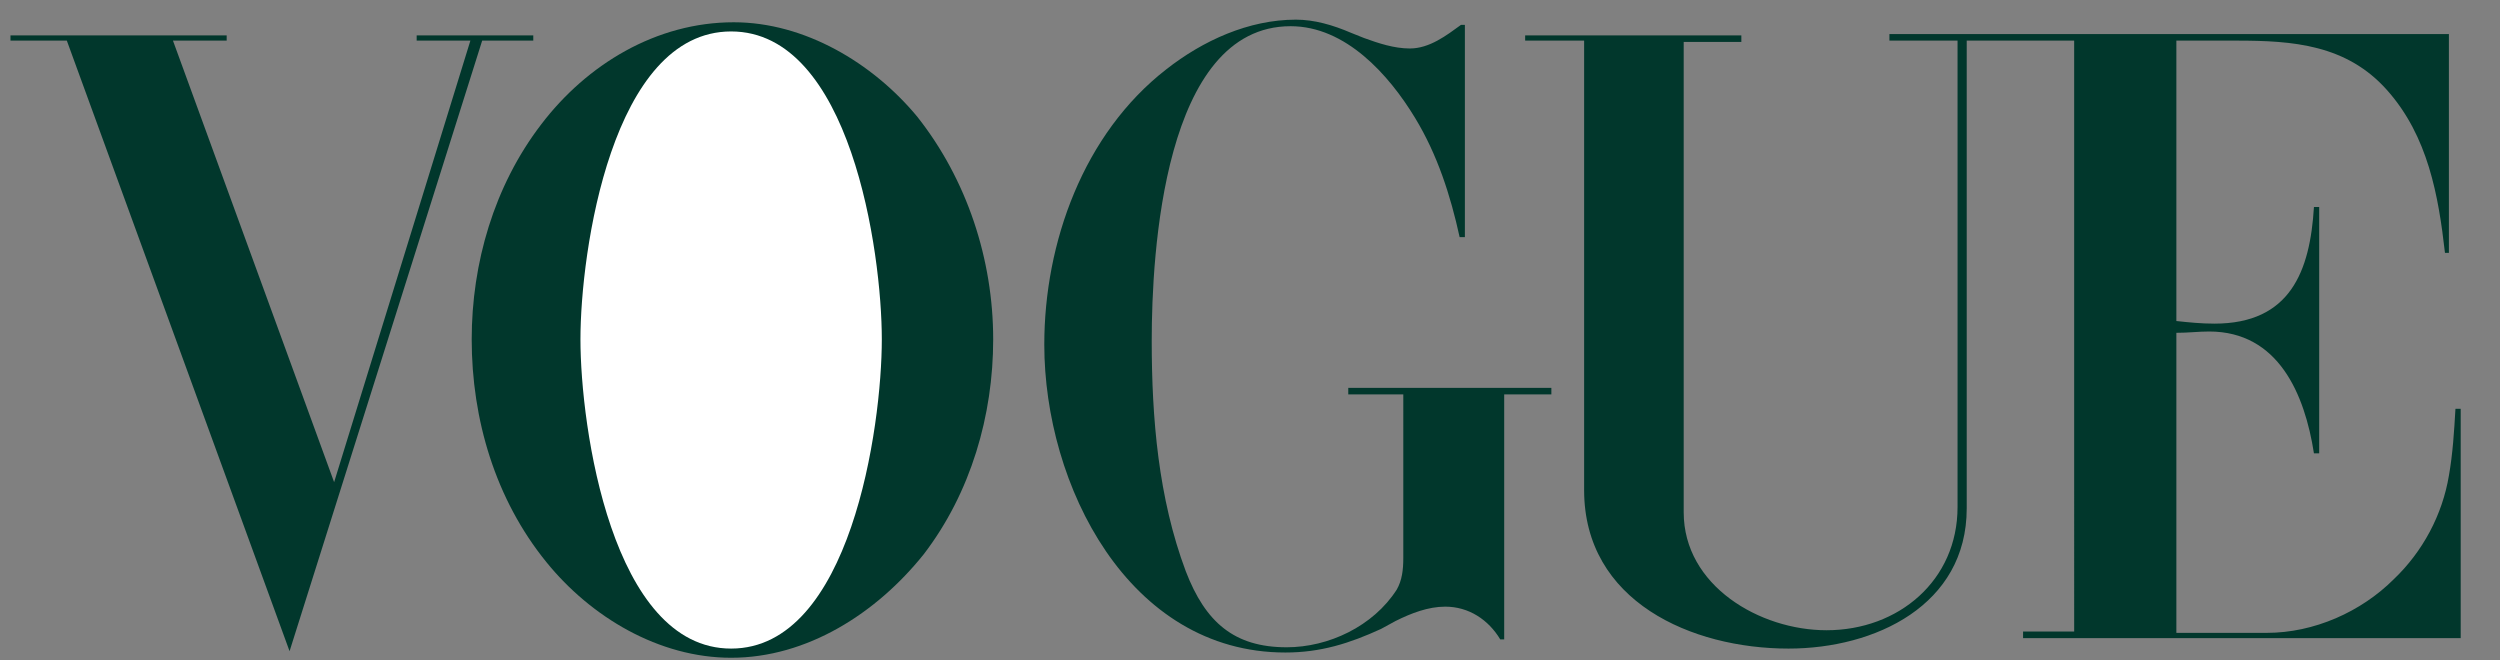 <?xml version="1.0" encoding="utf-8"?>
<!-- Generator: Adobe Illustrator 24.2.3, SVG Export Plug-In . SVG Version: 6.00 Build 0)  -->
<svg version="1.1" id="Layer_1" xmlns="http://www.w3.org/2000/svg" xmlns:xlink="http://www.w3.org/1999/xlink" x="0px" y="0px"
	 viewBox="0 0 190.8 50.4" style="enable-background:new 0 0 190.8 50.4;" xml:space="preserve">
<rect x="0" y="0" width="190.8" height="50.4" fill="#808080" stroke="none"/>
<style type="text/css">
	.st0{fill-rule:evenodd;clip-rule:evenodd;fill:#01372C;}
	.st1{fill-rule:evenodd;clip-rule:evenodd;fill:#FFFFFF;}
</style>
<g>
	<path class="st0" d="M55.8,50.2c-5.5,0-10.7-3.1-14.1-7.3C37.8,38.1,36,32,36,25.9c0-5.8,1.7-11.7,5.3-16.4
		c3.5-4.6,8.8-7.8,14.7-7.8c5.4,0,10.6,3.1,14,7.2c3.8,4.8,5.8,10.9,5.8,17c0,5.8-1.7,11.7-5.3,16.4C66.9,46.8,61.6,50.2,55.8,50.2
		L55.8,50.2z"/>
	<polygon class="st0" points="0.8,2.7 17.3,2.7 17.3,3.1 13.2,3.1 25.5,36.8 35.9,3.1 31.8,3.1 31.8,2.7 40.7,2.7 40.7,3.1 
		36.8,3.1 22.1,49.7 5.1,3.1 0.8,3.1 	"/>
	<path class="st0" d="M111.8,1.9v16.2h-0.4c-0.7-3.2-1.7-6.3-3.4-9.1c-2-3.3-5.3-7-9.5-7c-9.7,0-10.6,17.4-10.6,24
		c0,5.9,0.5,12,2.6,17.6c1.5,3.9,3.7,5.8,7.7,5.8c3.2,0,6.6-1.6,8.4-4.4c0.4-0.7,0.5-1.5,0.5-2.4v-0.1V30.1h-4.2v-0.5h15.5v0.5h-3.6
		v18.7h-0.3c-0.9-1.5-2.4-2.5-4.2-2.5c-1.3,0-2.6,0.5-3.8,1.1l-1.1,0.6c-2.4,1.1-4.6,1.8-7.3,1.8c-12,0-18.4-12.8-18.4-23.5
		c0-7.8,3-16.1,9.3-21c2.8-2.2,6.3-3.8,9.9-3.8c1.4,0,2.8,0.4,4.2,1l1,0.4c1.1,0.4,2.3,0.8,3.5,0.8c1.5,0,2.8-1,3.9-1.8H111.8
		L111.8,1.9z"/>
	<path class="st0" d="M116.4,2.7h16.5v0.5h-4.4v35.9c0,5.6,5.8,9,10.9,9c5.5,0,10-3.8,10-9.4V3.1h-5.2V2.6h42.7v16.7h-0.3
		c-0.5-4.4-1.3-8.9-4.4-12.4c-3.1-3.5-7.2-3.8-11.5-3.8h-4.6v21.4c0.9,0.1,1.9,0.2,2.9,0.2c5.8,0,7.3-4,7.6-8.9h0.4v18.8h-0.4
		c-0.7-4.5-2.7-9.3-8-9.3c-0.8,0-1.6,0.1-2.5,0.1v22.9h6.9c3.6,0,7.2-1.6,9.7-4.1c2.2-2.1,3.7-4.9,4.2-7.9c0.3-1.7,0.4-3.4,0.5-5.1
		h0.4v17.5h-33.4v-0.5h3.9V3.1h-8.2v35.7c0,7.4-7,10.7-13.6,10.7c-7.4,0-15.6-3.6-15.6-12.1V3.1h-4.5L116.4,2.7L116.4,2.7z"/>
	<path class="st1" d="M67.3,25.9c0-6.7-2.4-23.5-11.5-23.5S44.3,19.2,44.3,25.9c0,6.7,2.4,23.6,11.5,23.6S67.3,32.6,67.3,25.9
		L67.3,25.9z"/>
</g>
</svg>
